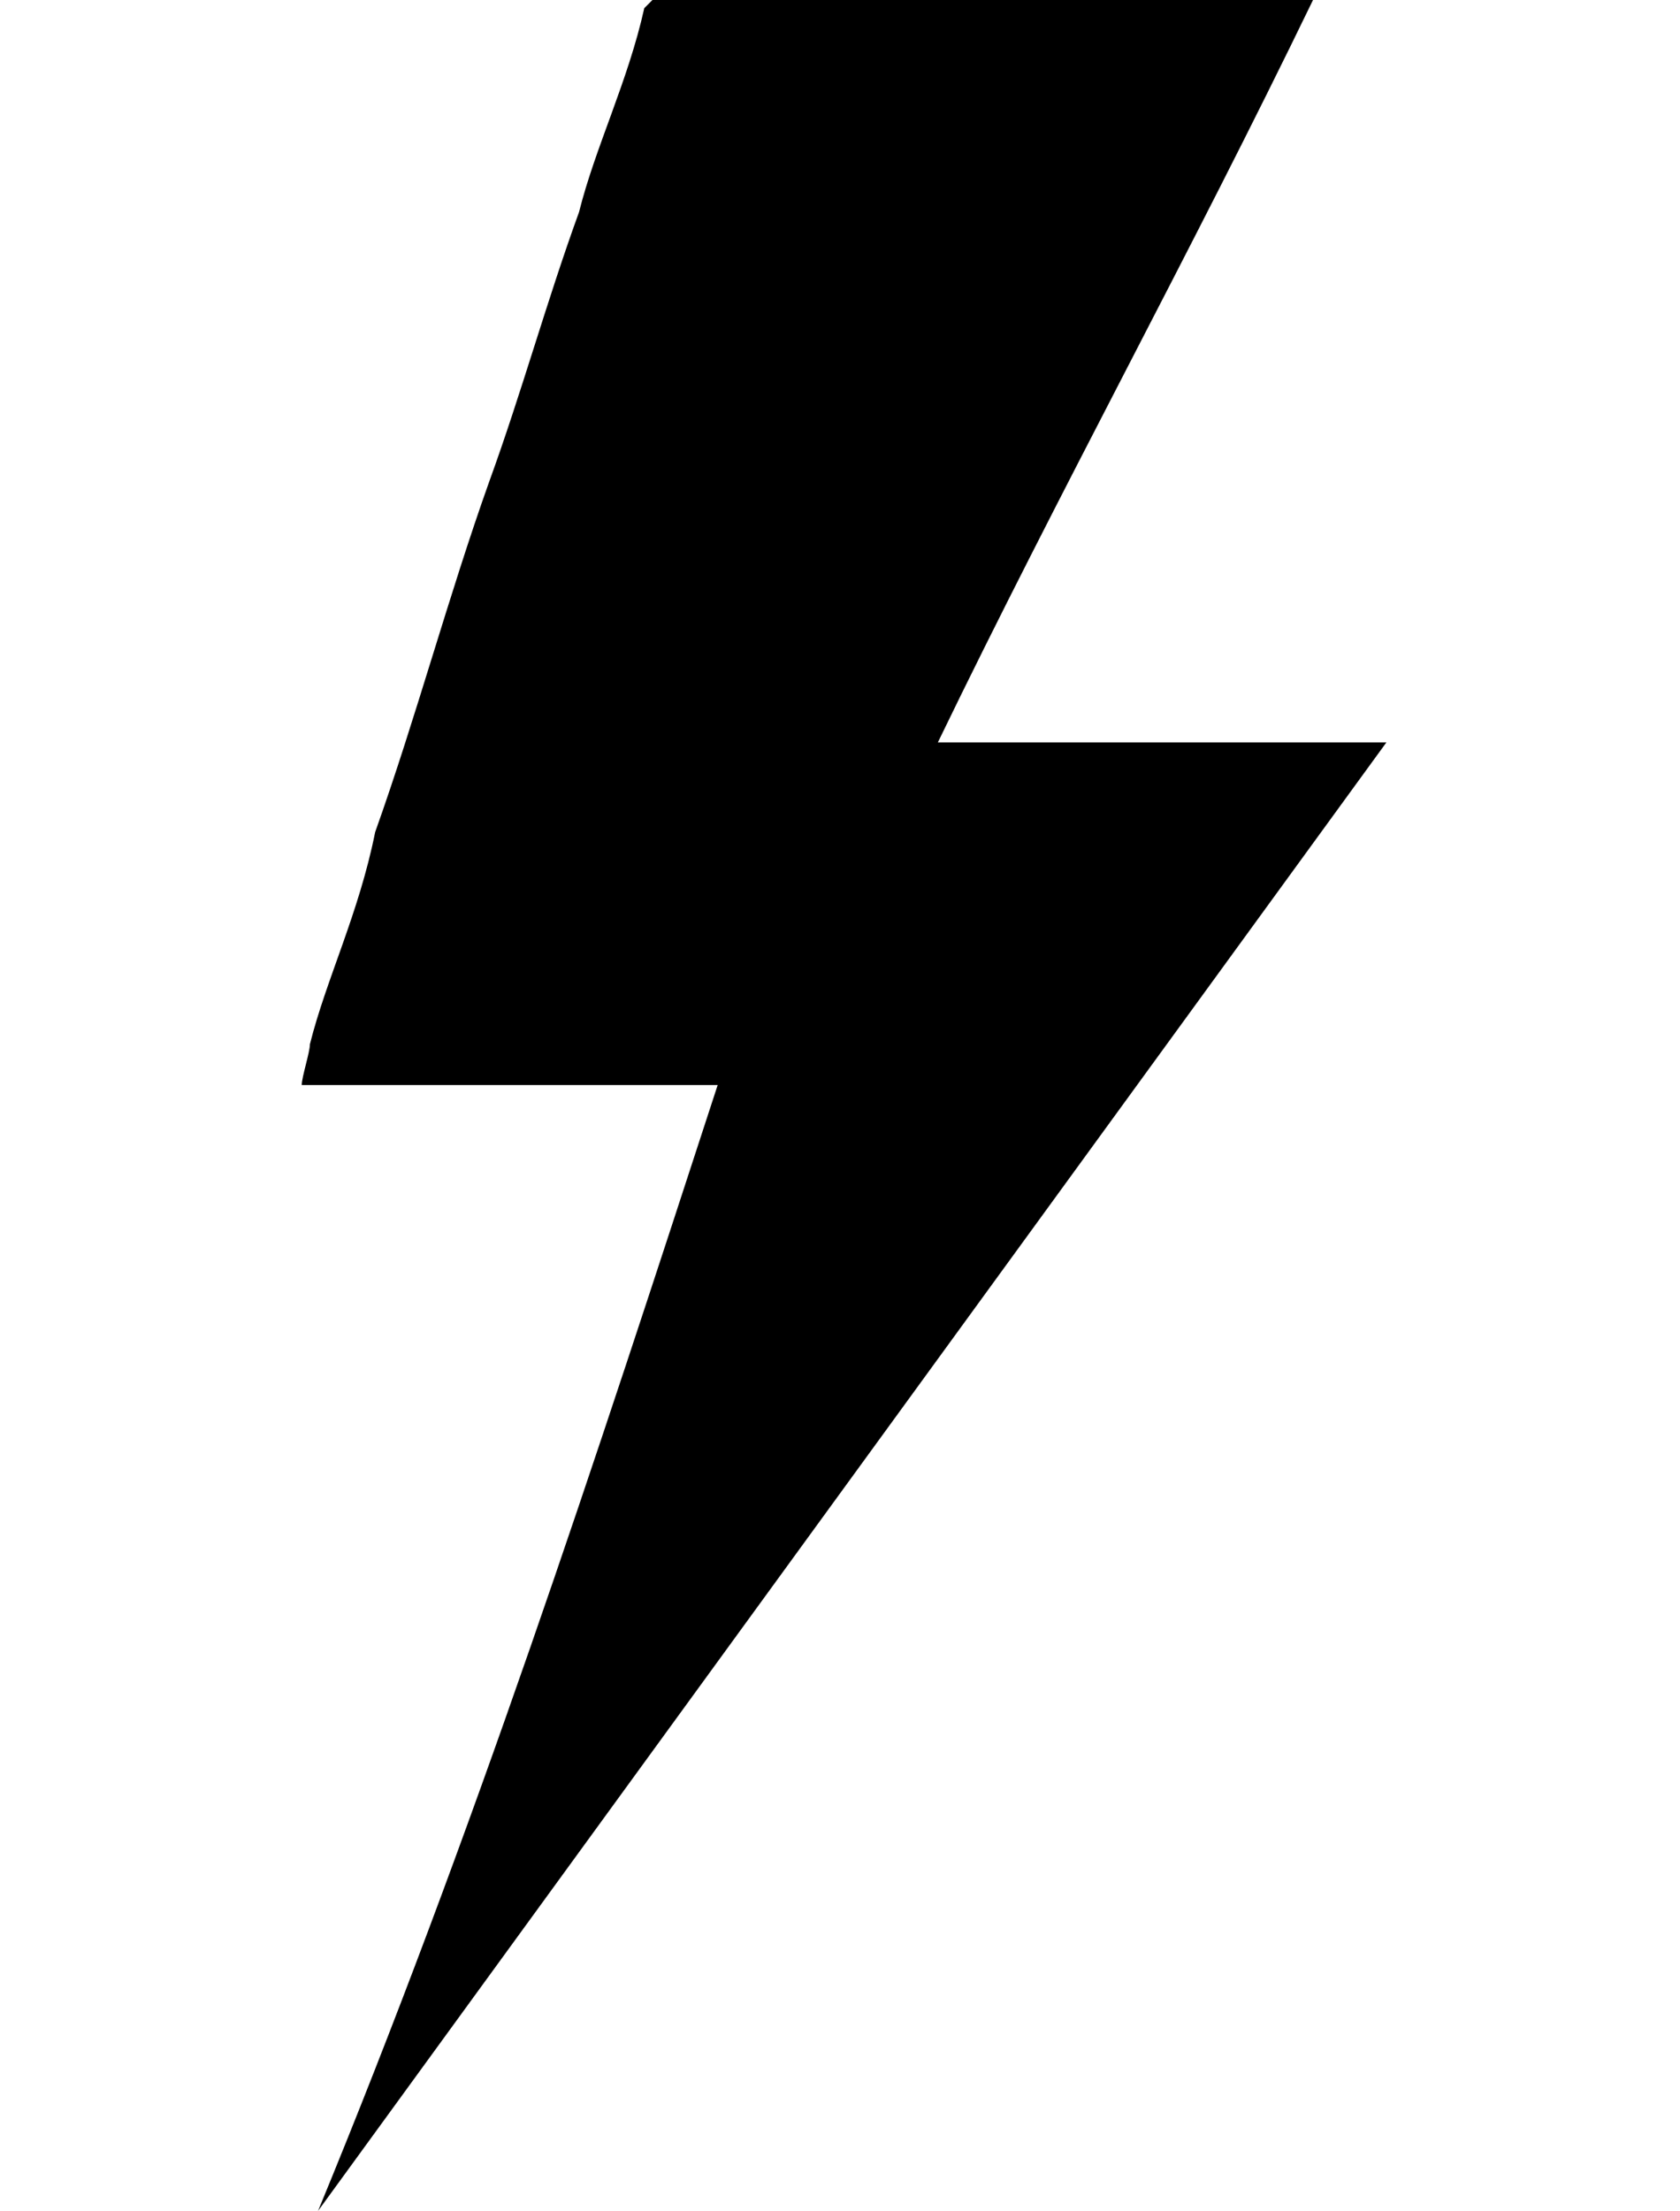 <?xml version="1.0" encoding="utf-8"?>
<!-- Generator: Adobe Illustrator 24.0.2, SVG Export Plug-In . SVG Version: 6.00 Build 0)  -->
<svg version="1.1" id="Layer_1" xmlns="http://www.w3.org/2000/svg" xmlns:xlink="http://www.w3.org/1999/xlink" x="0px" y="0px"
	 viewBox="0 0 20.6 27.1" style="enable-background:new 0 0 20.6 27.1;" xml:space="preserve">
<style type="text/css">
	.st0{clip-path:url(#SVGID_2_);}
	.st1{fill:#000000;}
</style>
<title>Artboard 2</title>
<g>
	<defs>
		<rect id="SVGID_1_" x="-21" y="-12.3" width="110" height="52"/>
	</defs>
	<clipPath id="SVGID_2_">
		<use xlink:href="#SVGID_1_"  style="overflow:visible;"/>
	</clipPath>
	<g class="st0">
		<path class="st1" d="M8.8,13.3H3.7c0-0.1,0.1-0.4,0.1-0.5C4,12,4.4,11.2,4.6,10.2C5.1,8.8,5.5,7.3,6,5.9c0.4-1.1,0.7-2.2,1.1-3.3
			c0.2-0.8,0.6-1.6,0.8-2.5C7.9,0.1,8,0,8,0l0,0h8.1c-1.5,3.1-3.1,6-4.6,9.1H17l-13.1,18l0,0C5.8,22.5,7.3,17.9,8.8,13.3"/>
	</g>
</g>
</svg>
